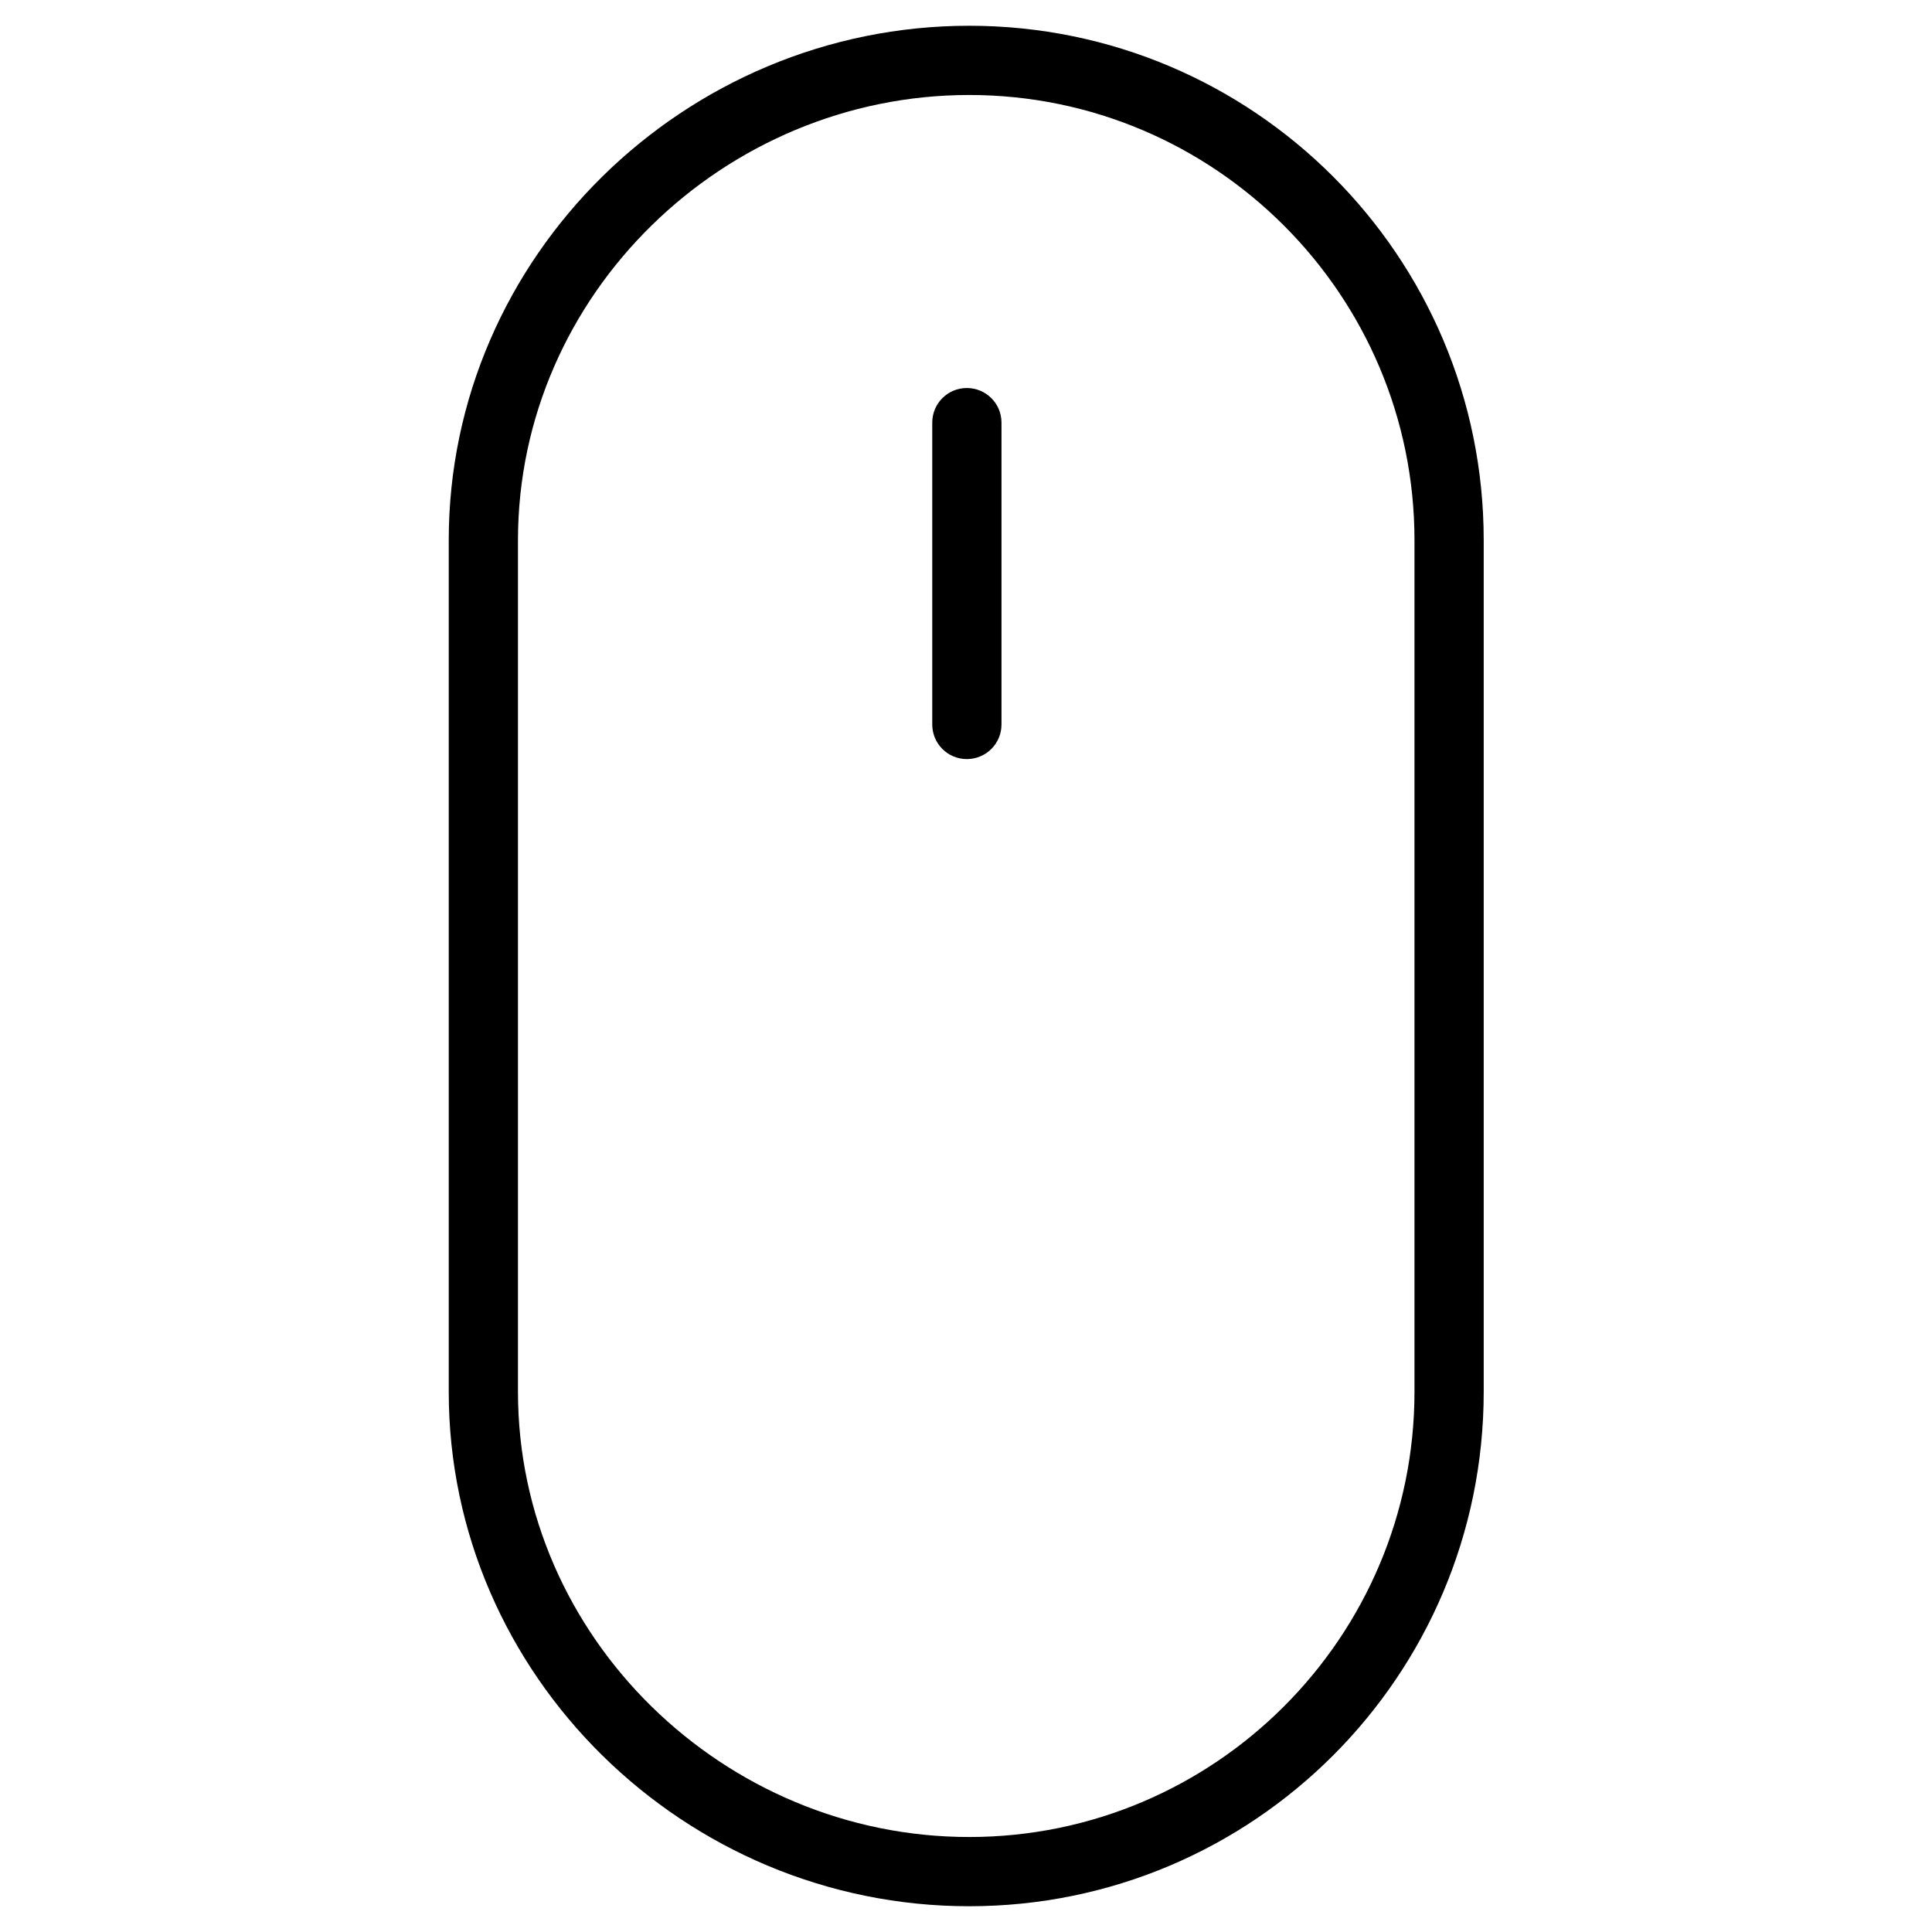 <svg width="30" height="30" viewBox="0 0 30 30" fill="none" xmlns="http://www.w3.org/2000/svg">
<path fill-rule="evenodd" clip-rule="evenodd" d="M15.05 29.6C10.632 29.6 6.968 26.017 6.968 21.611V8.389C6.968 3.983 10.632 0.4 15.05 0.4C19.461 0.4 23.039 3.977 23.039 8.389V21.611C23.039 26.023 19.461 29.6 15.05 29.6ZM21.964 8.389C21.964 4.576 18.862 1.475 15.05 1.475C11.244 1.475 8.043 4.569 8.043 8.389V21.611C8.043 25.431 11.244 28.525 15.05 28.525C18.862 28.525 21.964 25.424 21.964 21.611V8.389ZM15.013 11.787C14.716 11.787 14.476 11.547 14.476 11.25V6.562C14.476 6.265 14.716 6.025 15.013 6.025C15.31 6.025 15.551 6.265 15.551 6.562V11.25C15.551 11.547 15.31 11.787 15.013 11.787Z" fill="#8655FF" style="fill:#8655FF;fill:color(display-p3 0.525 0.333 1);fill-opacity:1;"/>
</svg>
